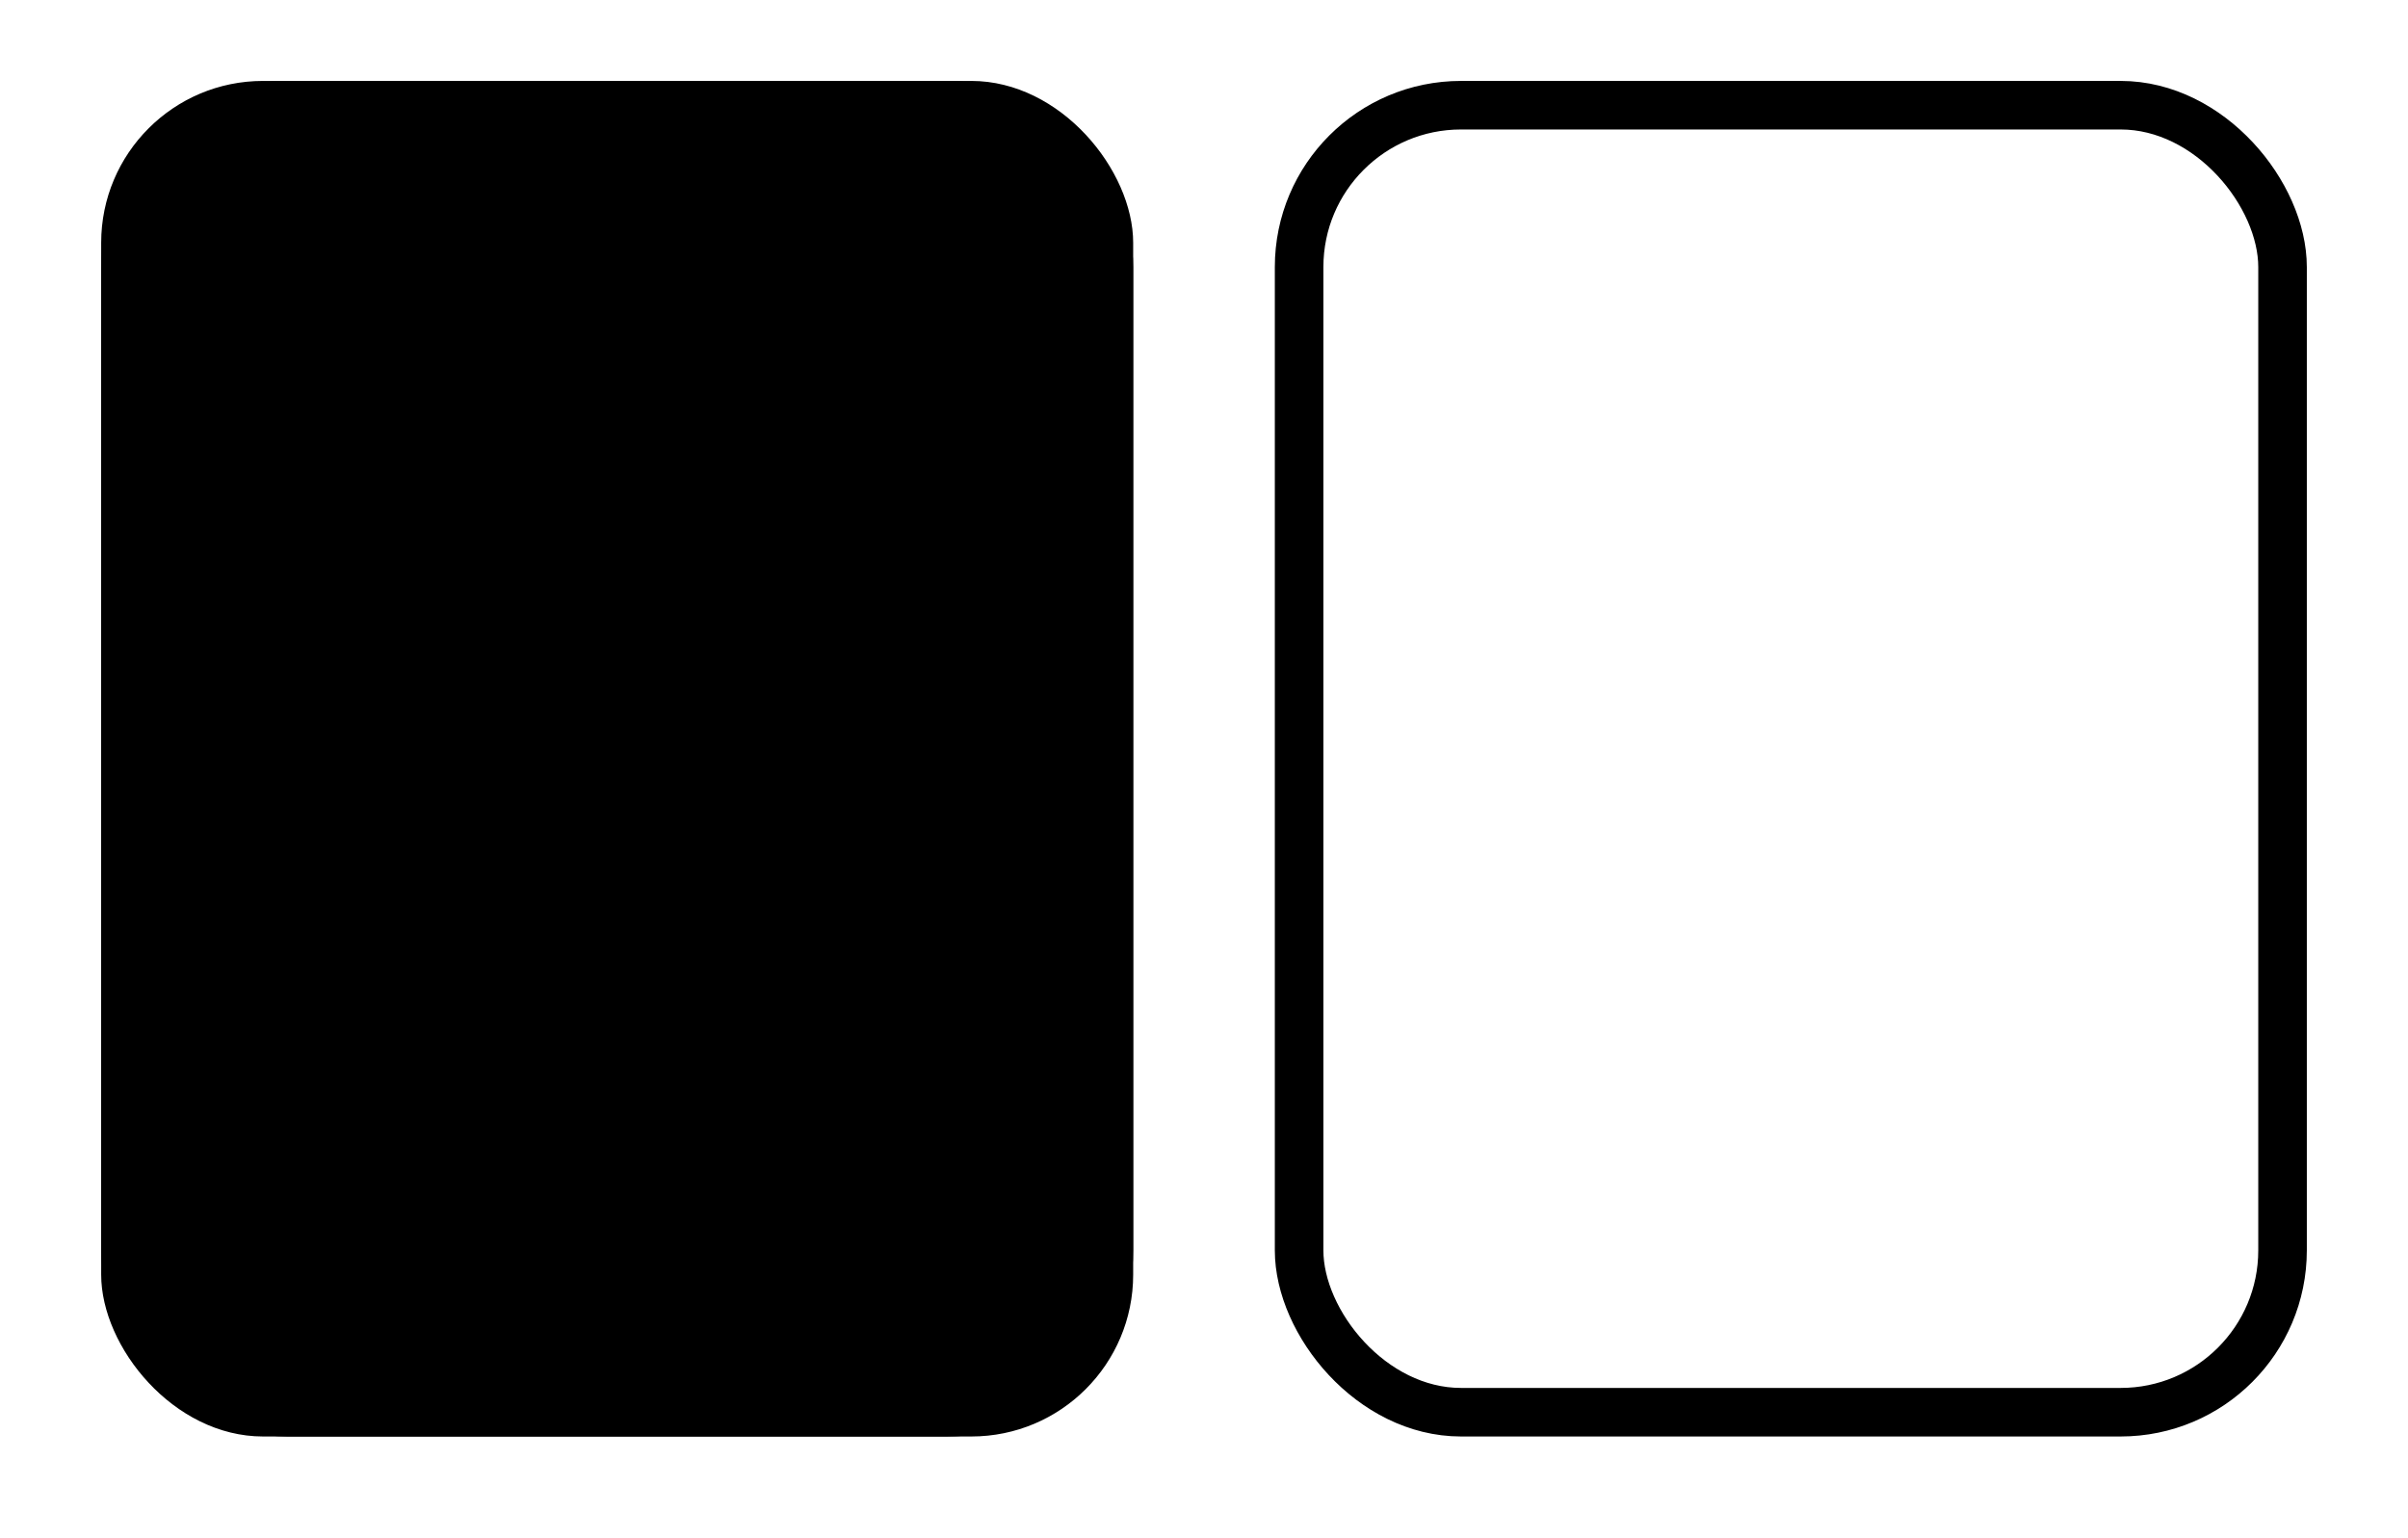 <?xml version="1.0" encoding="UTF-8" standalone="no"?>
<svg width="119px" height="76px" viewBox="0 0 119 76" version="1.1" xmlns="http://www.w3.org/2000/svg" xmlns:xlink="http://www.w3.org/1999/xlink">
    <!-- Generator: Sketch 43.2 (39069) - http://www.bohemiancoding.com/sketch -->
    <title>Artboard 9</title>
    <desc>Created with Sketch.</desc>
    <defs>
        <rect id="path-1" x="5" y="4" width="51" height="67" rx="8"></rect>
    </defs>
    <g id="Pairwise-Landing-Page" stroke="none" stroke-width="1" fill="none" fill-rule="evenodd">
        <g id="Artboard-9">
            <g id="Rectangle-13">
                <use fill="#000000" fill-rule="evenodd" xlink:href="#path-1"></use>
                <rect stroke="#000000" stroke-width="2.4" x="6.2" y="5.2" width="48.6" height="64.6" rx="8"></rect>
            </g>
            <rect id="Rectangle-13-Copy" stroke="#000000" stroke-width="2.4" x="64.2" y="5.2" width="48.6" height="64.6" rx="8"></rect>
        </g>
    </g>
</svg>